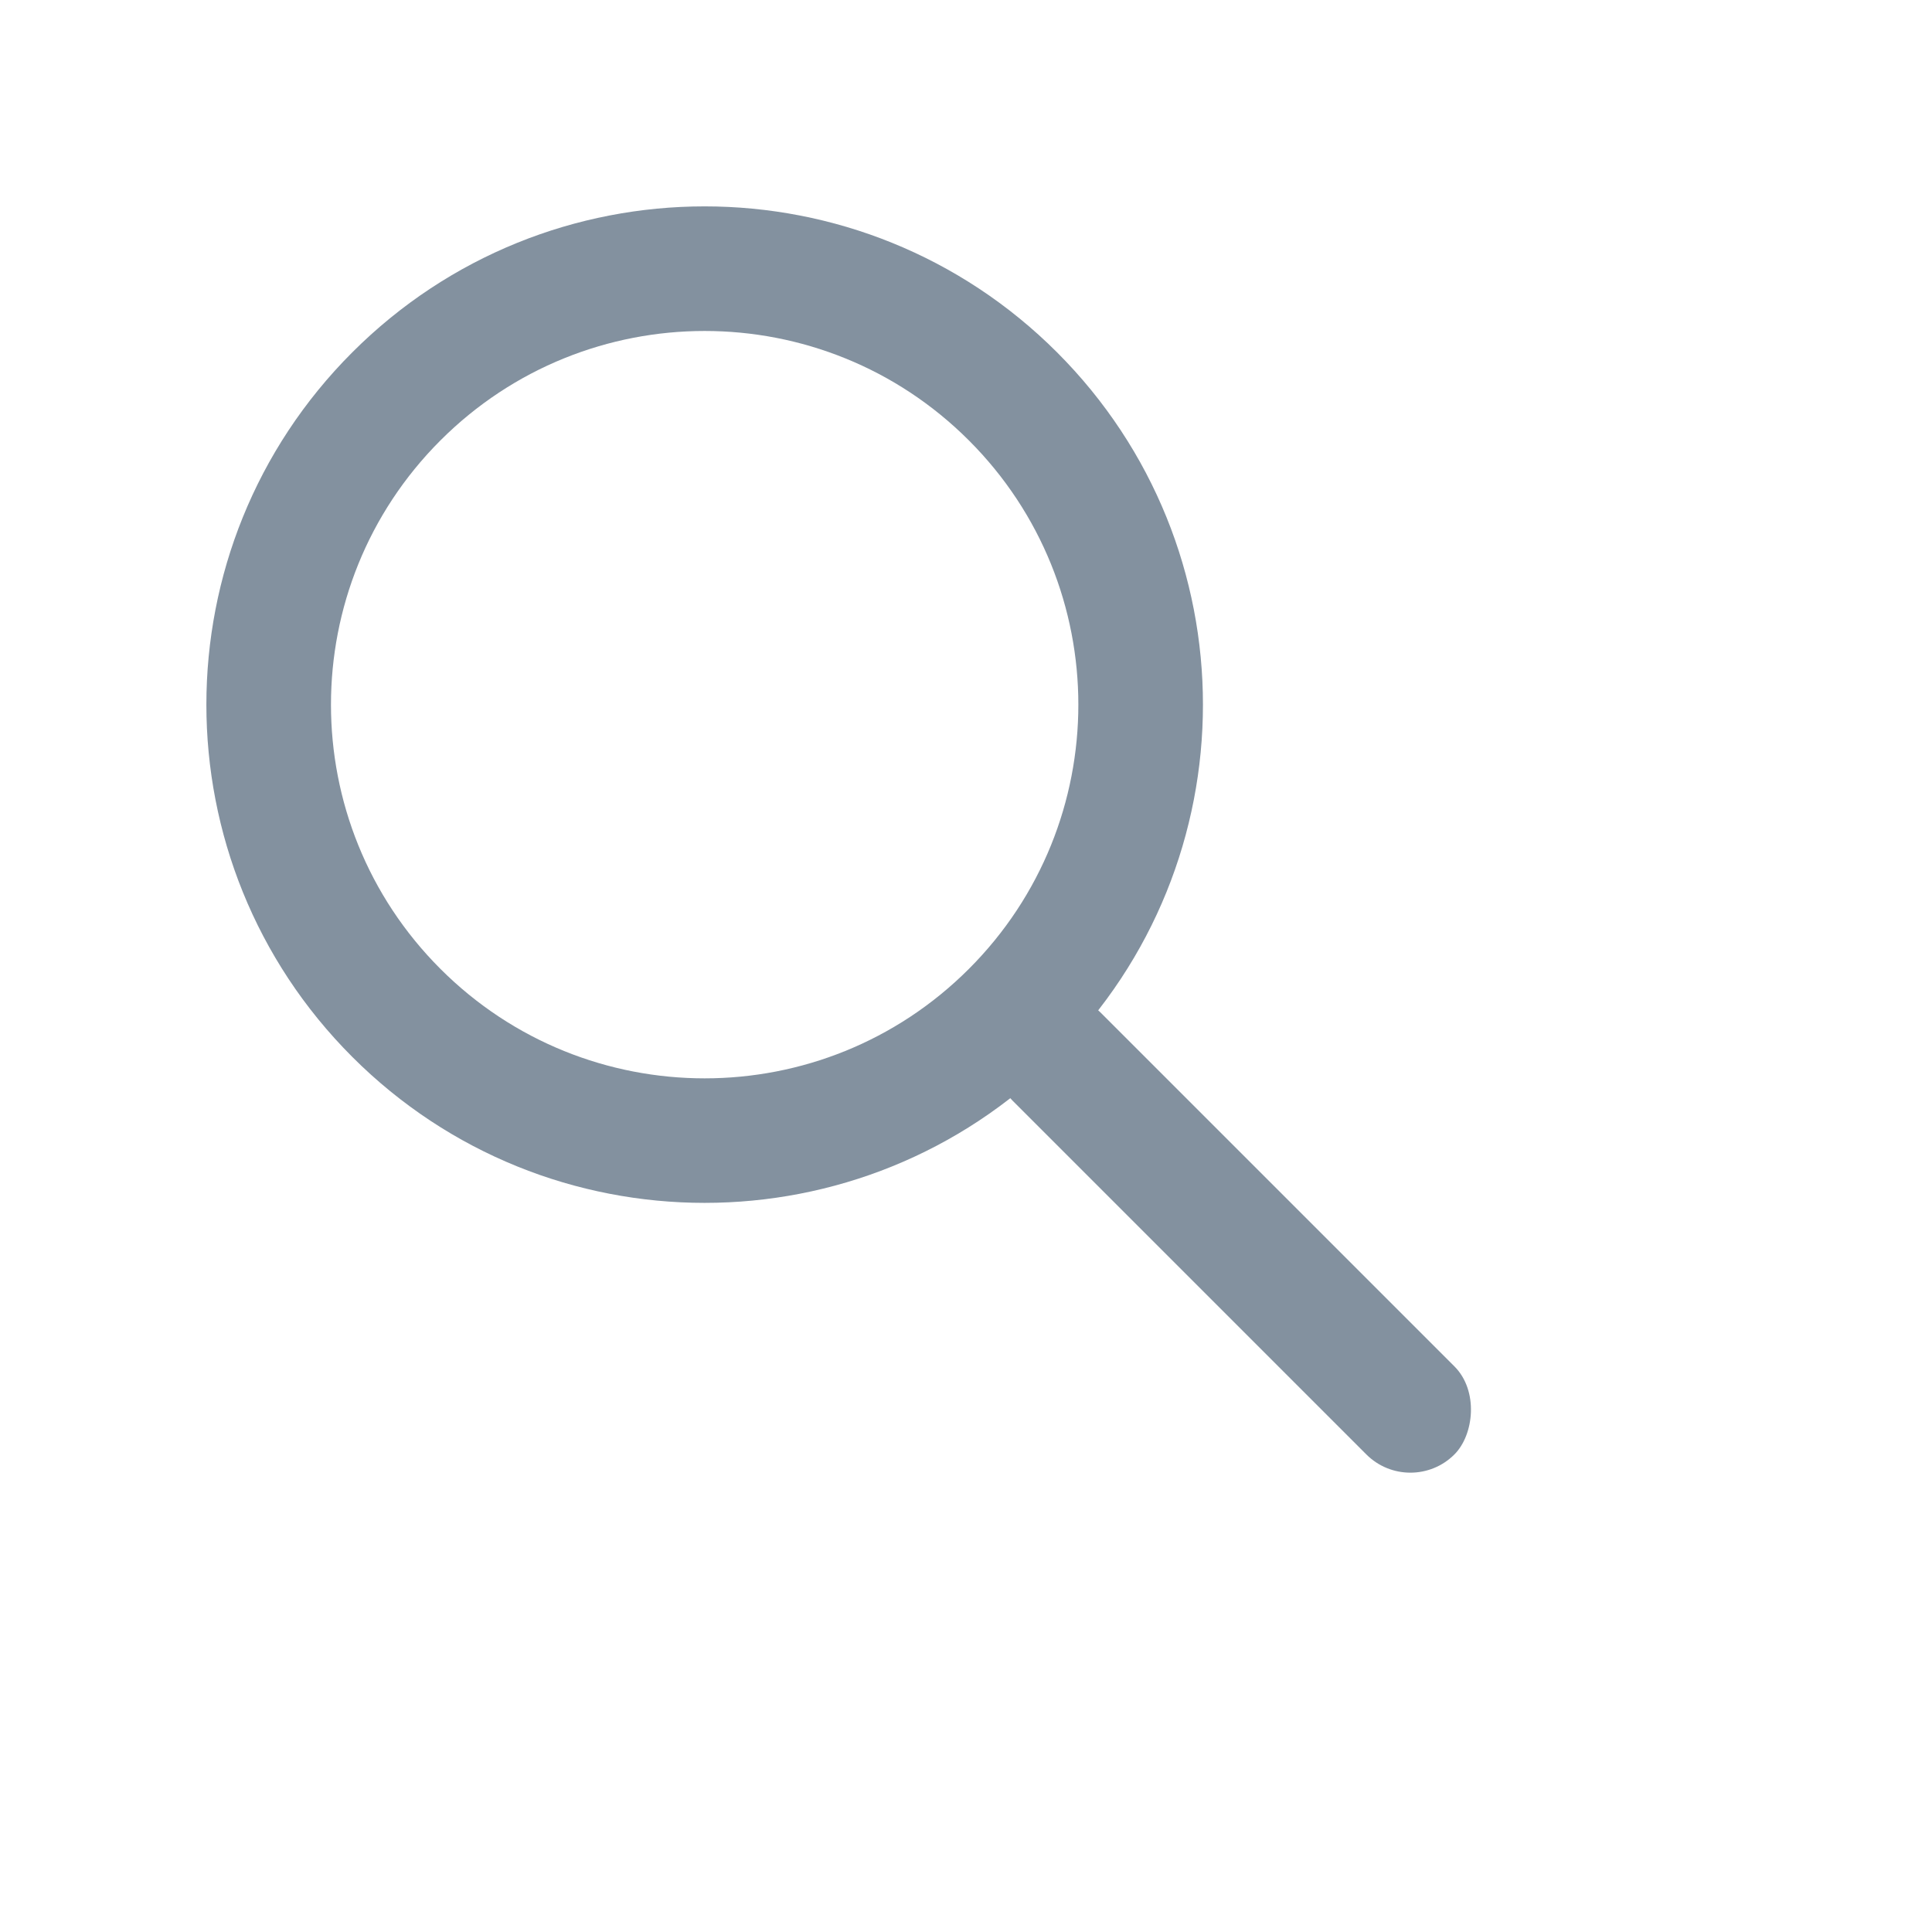 <svg width="28" height="28" viewBox="0 0 28 28" fill="none" xmlns="http://www.w3.org/2000/svg">
<path fill-rule="evenodd" clip-rule="evenodd" d="M5.106 15.318C7.926 18.138 12.498 18.138 15.319 15.318C18.139 12.498 18.139 7.926 15.319 5.106C12.498 2.286 7.926 2.286 5.106 5.106C2.286 7.926 2.286 12.498 5.106 15.318ZM6.383 14.042C8.498 16.157 11.927 16.157 14.042 14.042C16.157 11.927 16.157 8.498 14.042 6.383C11.927 4.268 8.498 4.268 6.383 6.383C4.268 8.498 4.268 11.927 6.383 14.042Z" fill="#83919F"/>
<rect x="15.318" y="14.042" width="9.049" height="1.805" rx="0.903" transform="rotate(45 15.318 14.042)" fill="#83919F"/>
</svg>
